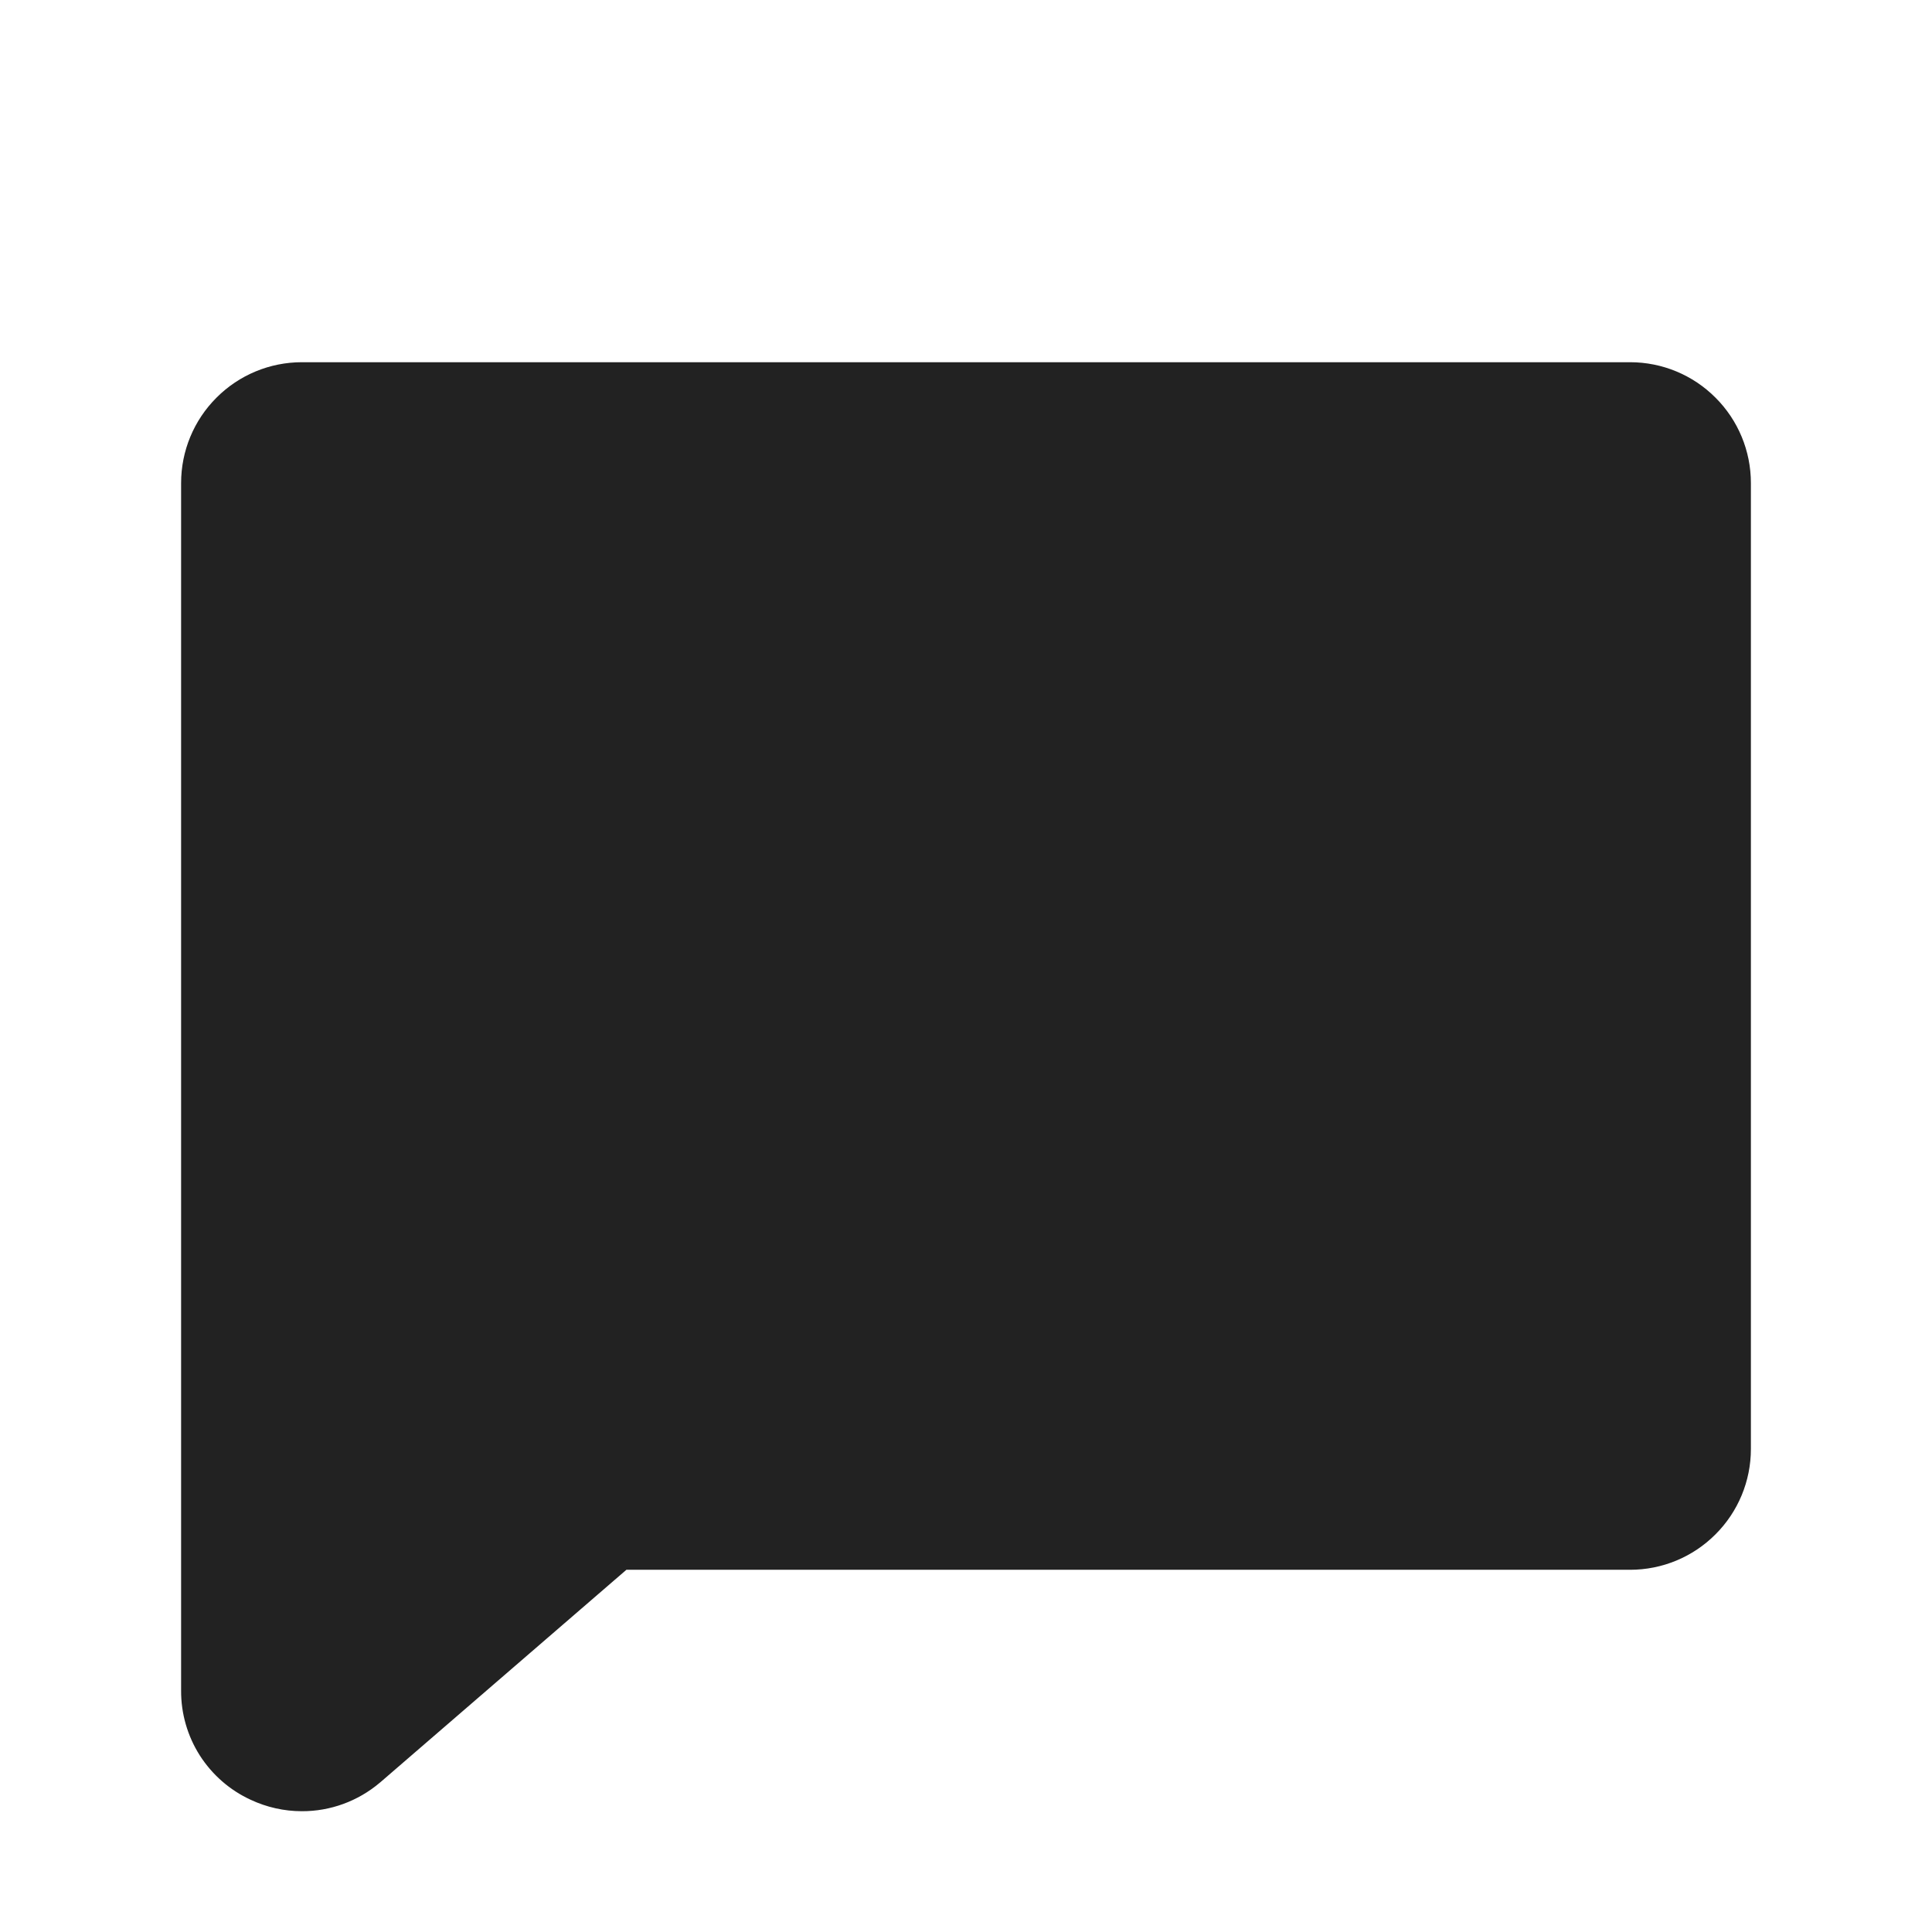 <svg width="27" height="27" viewBox="0 0 27 27" fill="none" xmlns="http://www.w3.org/2000/svg">
<path d="M24.469 6.75V20.25C24.469 20.698 24.291 21.127 23.974 21.443C23.658 21.76 23.229 21.938 22.781 21.938H8.754L5.316 24.907L5.306 24.915C5.002 25.172 4.617 25.313 4.219 25.312C3.971 25.312 3.727 25.257 3.503 25.152C3.211 25.018 2.965 24.802 2.792 24.532C2.62 24.261 2.529 23.946 2.531 23.625V6.75C2.531 6.302 2.709 5.873 3.026 5.557C3.342 5.24 3.771 5.062 4.219 5.062H22.781C23.229 5.062 23.658 5.24 23.974 5.557C24.291 5.873 24.469 6.302 24.469 6.75Z" fill="#222222"/>
</svg>
